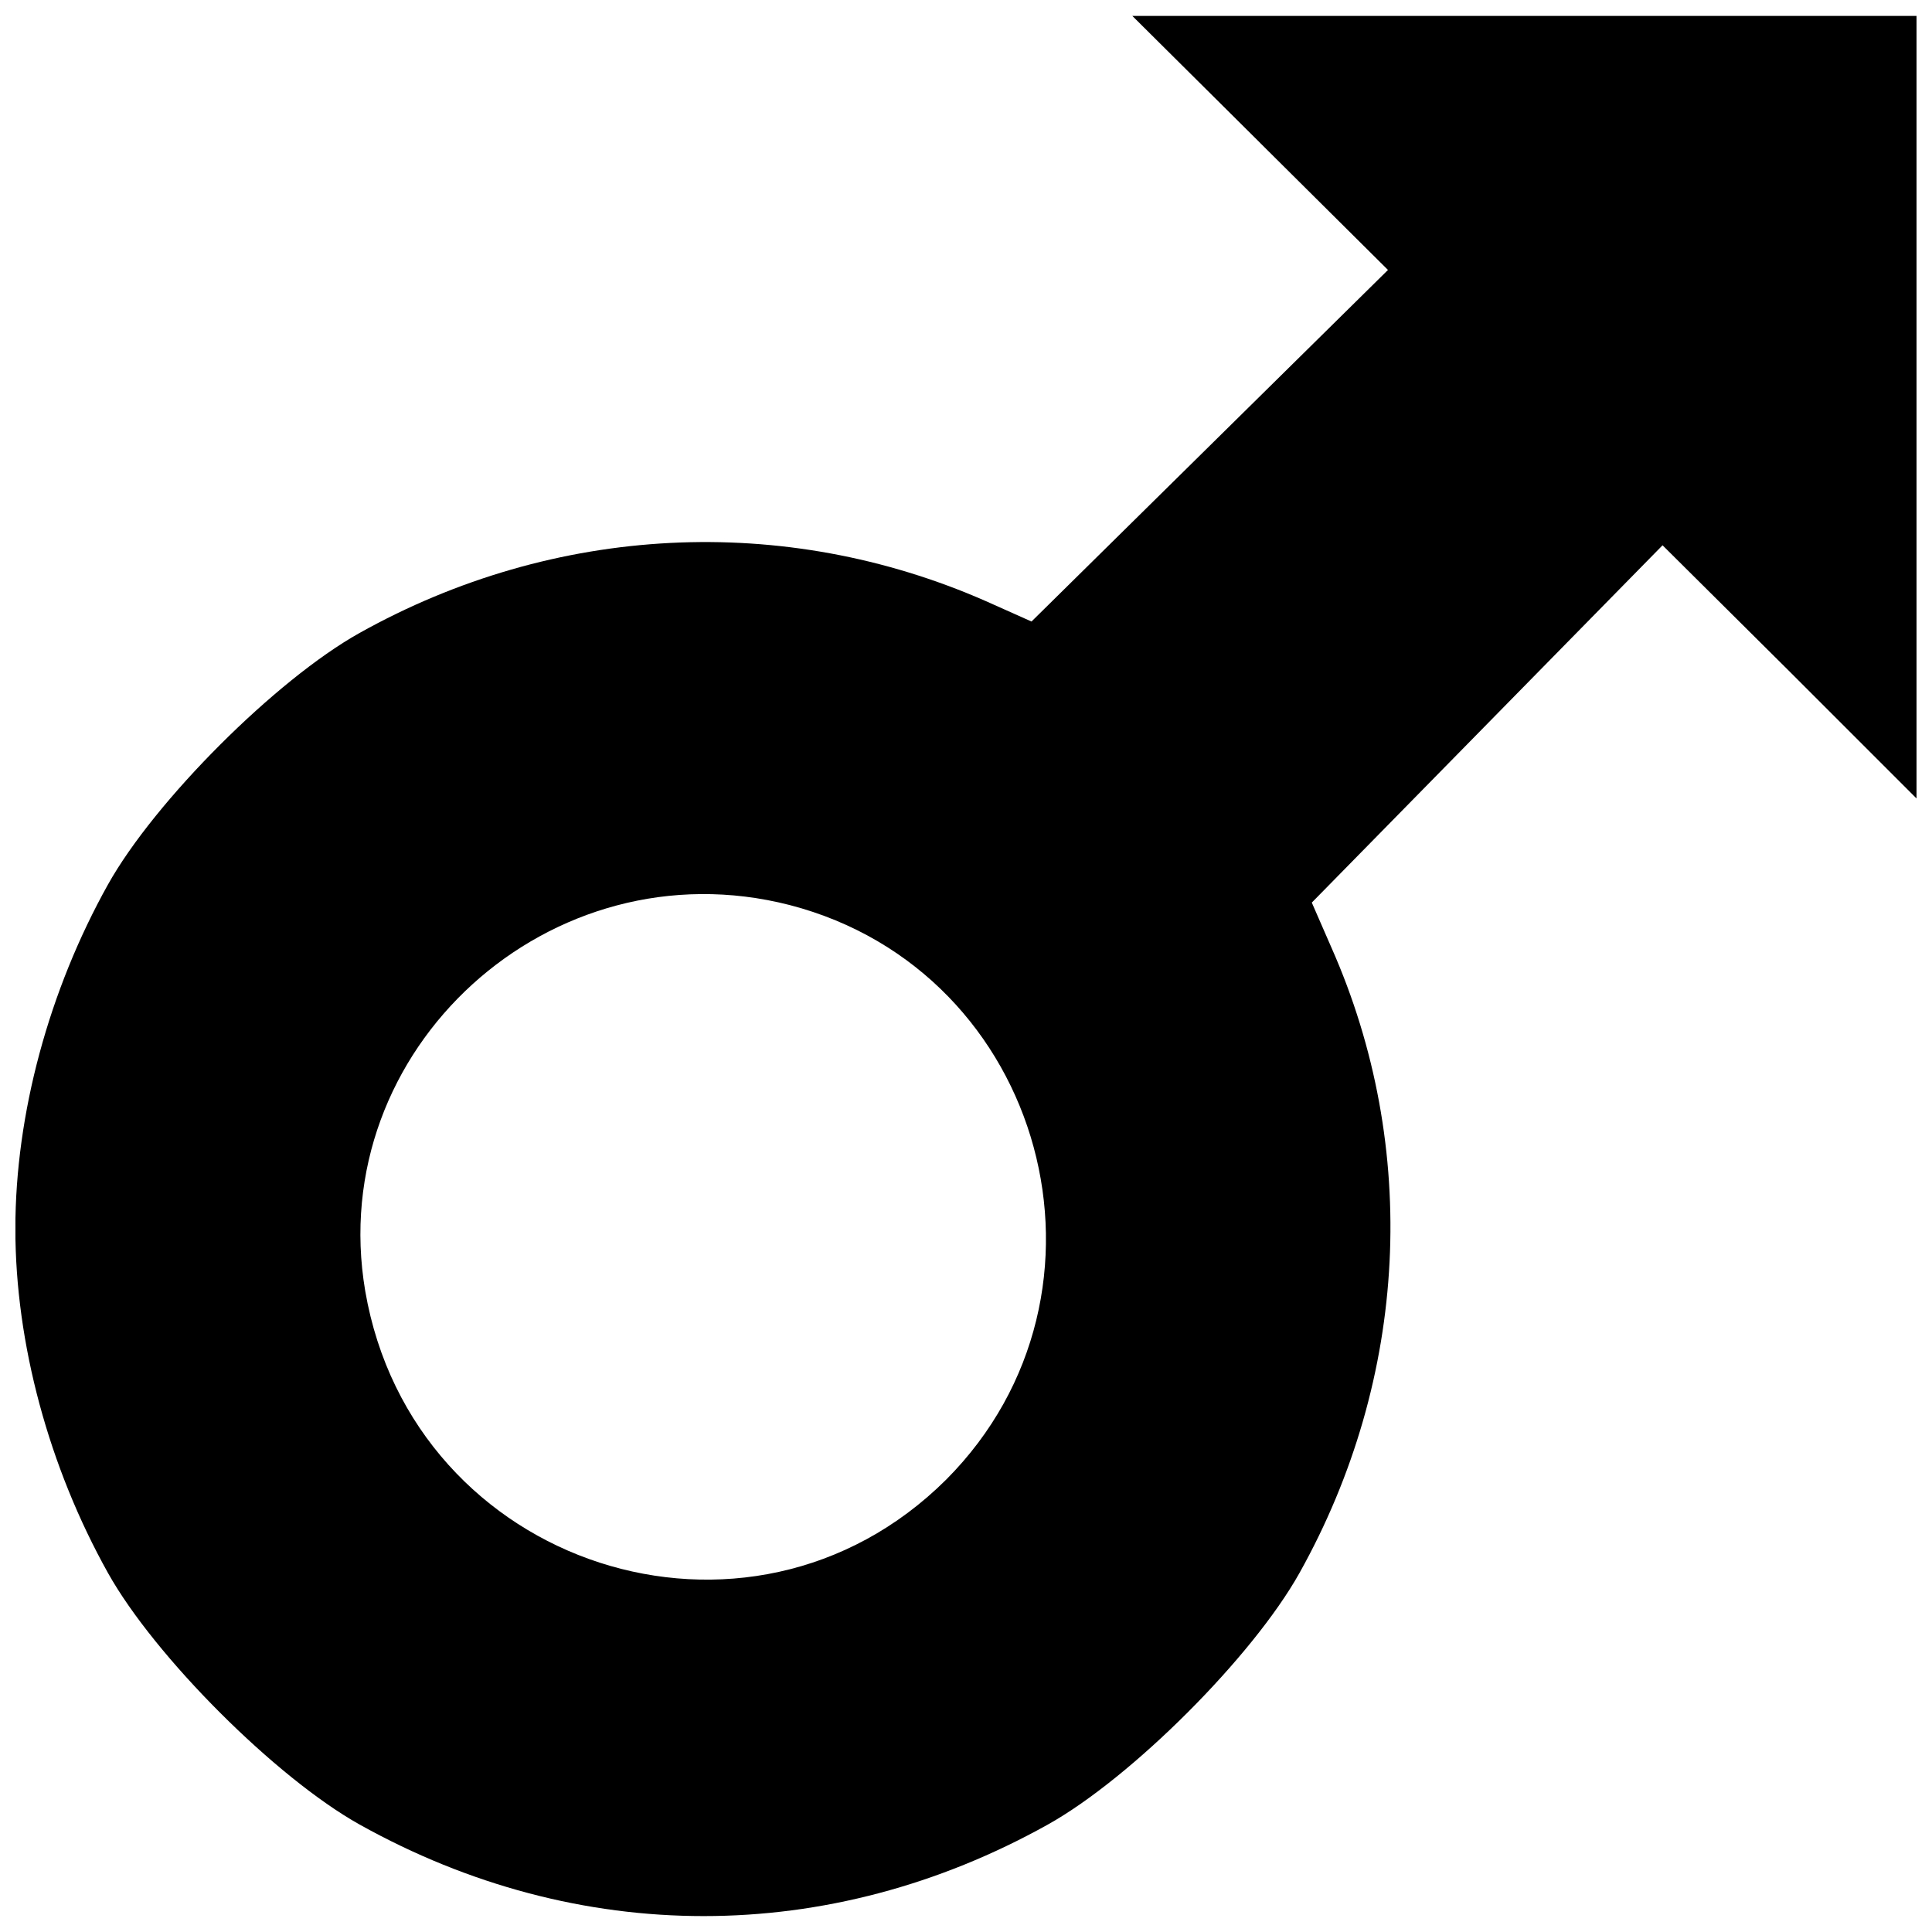 <?xml version="1.0" encoding="UTF-8"?>
<!-- The Best Svg Icon site in the world: iconSvg.co, Visit us! https://iconsvg.co -->
<svg width="800px" height="800px" version="1.1" viewBox="144 144 512 512" xmlns="http://www.w3.org/2000/svg">
 <defs>
  <clipPath id="a">
   <path d="m148.09 148.09h503.81v503.81h-503.81z"/>
  </clipPath>
 </defs>
 <g clip-path="url(#a)">
  <path d="m477.95 181.88 33.879 33.66-94.469 93.168-12.16-5.43c-53.426-23.453-114.23-20.414-165.92 8.469-22.152 12.379-54.293 44.52-66.672 66.672-15.637 28.016-24.539 60.809-24.539 91.211s8.902 63.199 24.539 91.211c12.379 22.152 44.52 54.293 66.672 66.672 57.984 32.359 124.44 32.359 182.43 0 22.152-12.379 54.293-44.52 66.672-66.672 28.883-51.688 31.926-112.71 8.469-165.7l-5.211-11.945 92.953-94.688 33.66 33.445 33.66 33.66v-207.4h-207.84l33.879 33.66zm-124.66 201.97c67.758 17.59 90.777 102.72 41.48 152.24-52.34 52.121-141.38 23.238-153.98-49.949-10.859-64.066 49.082-118.58 112.5-102.29z"/>
 </g>
</svg>